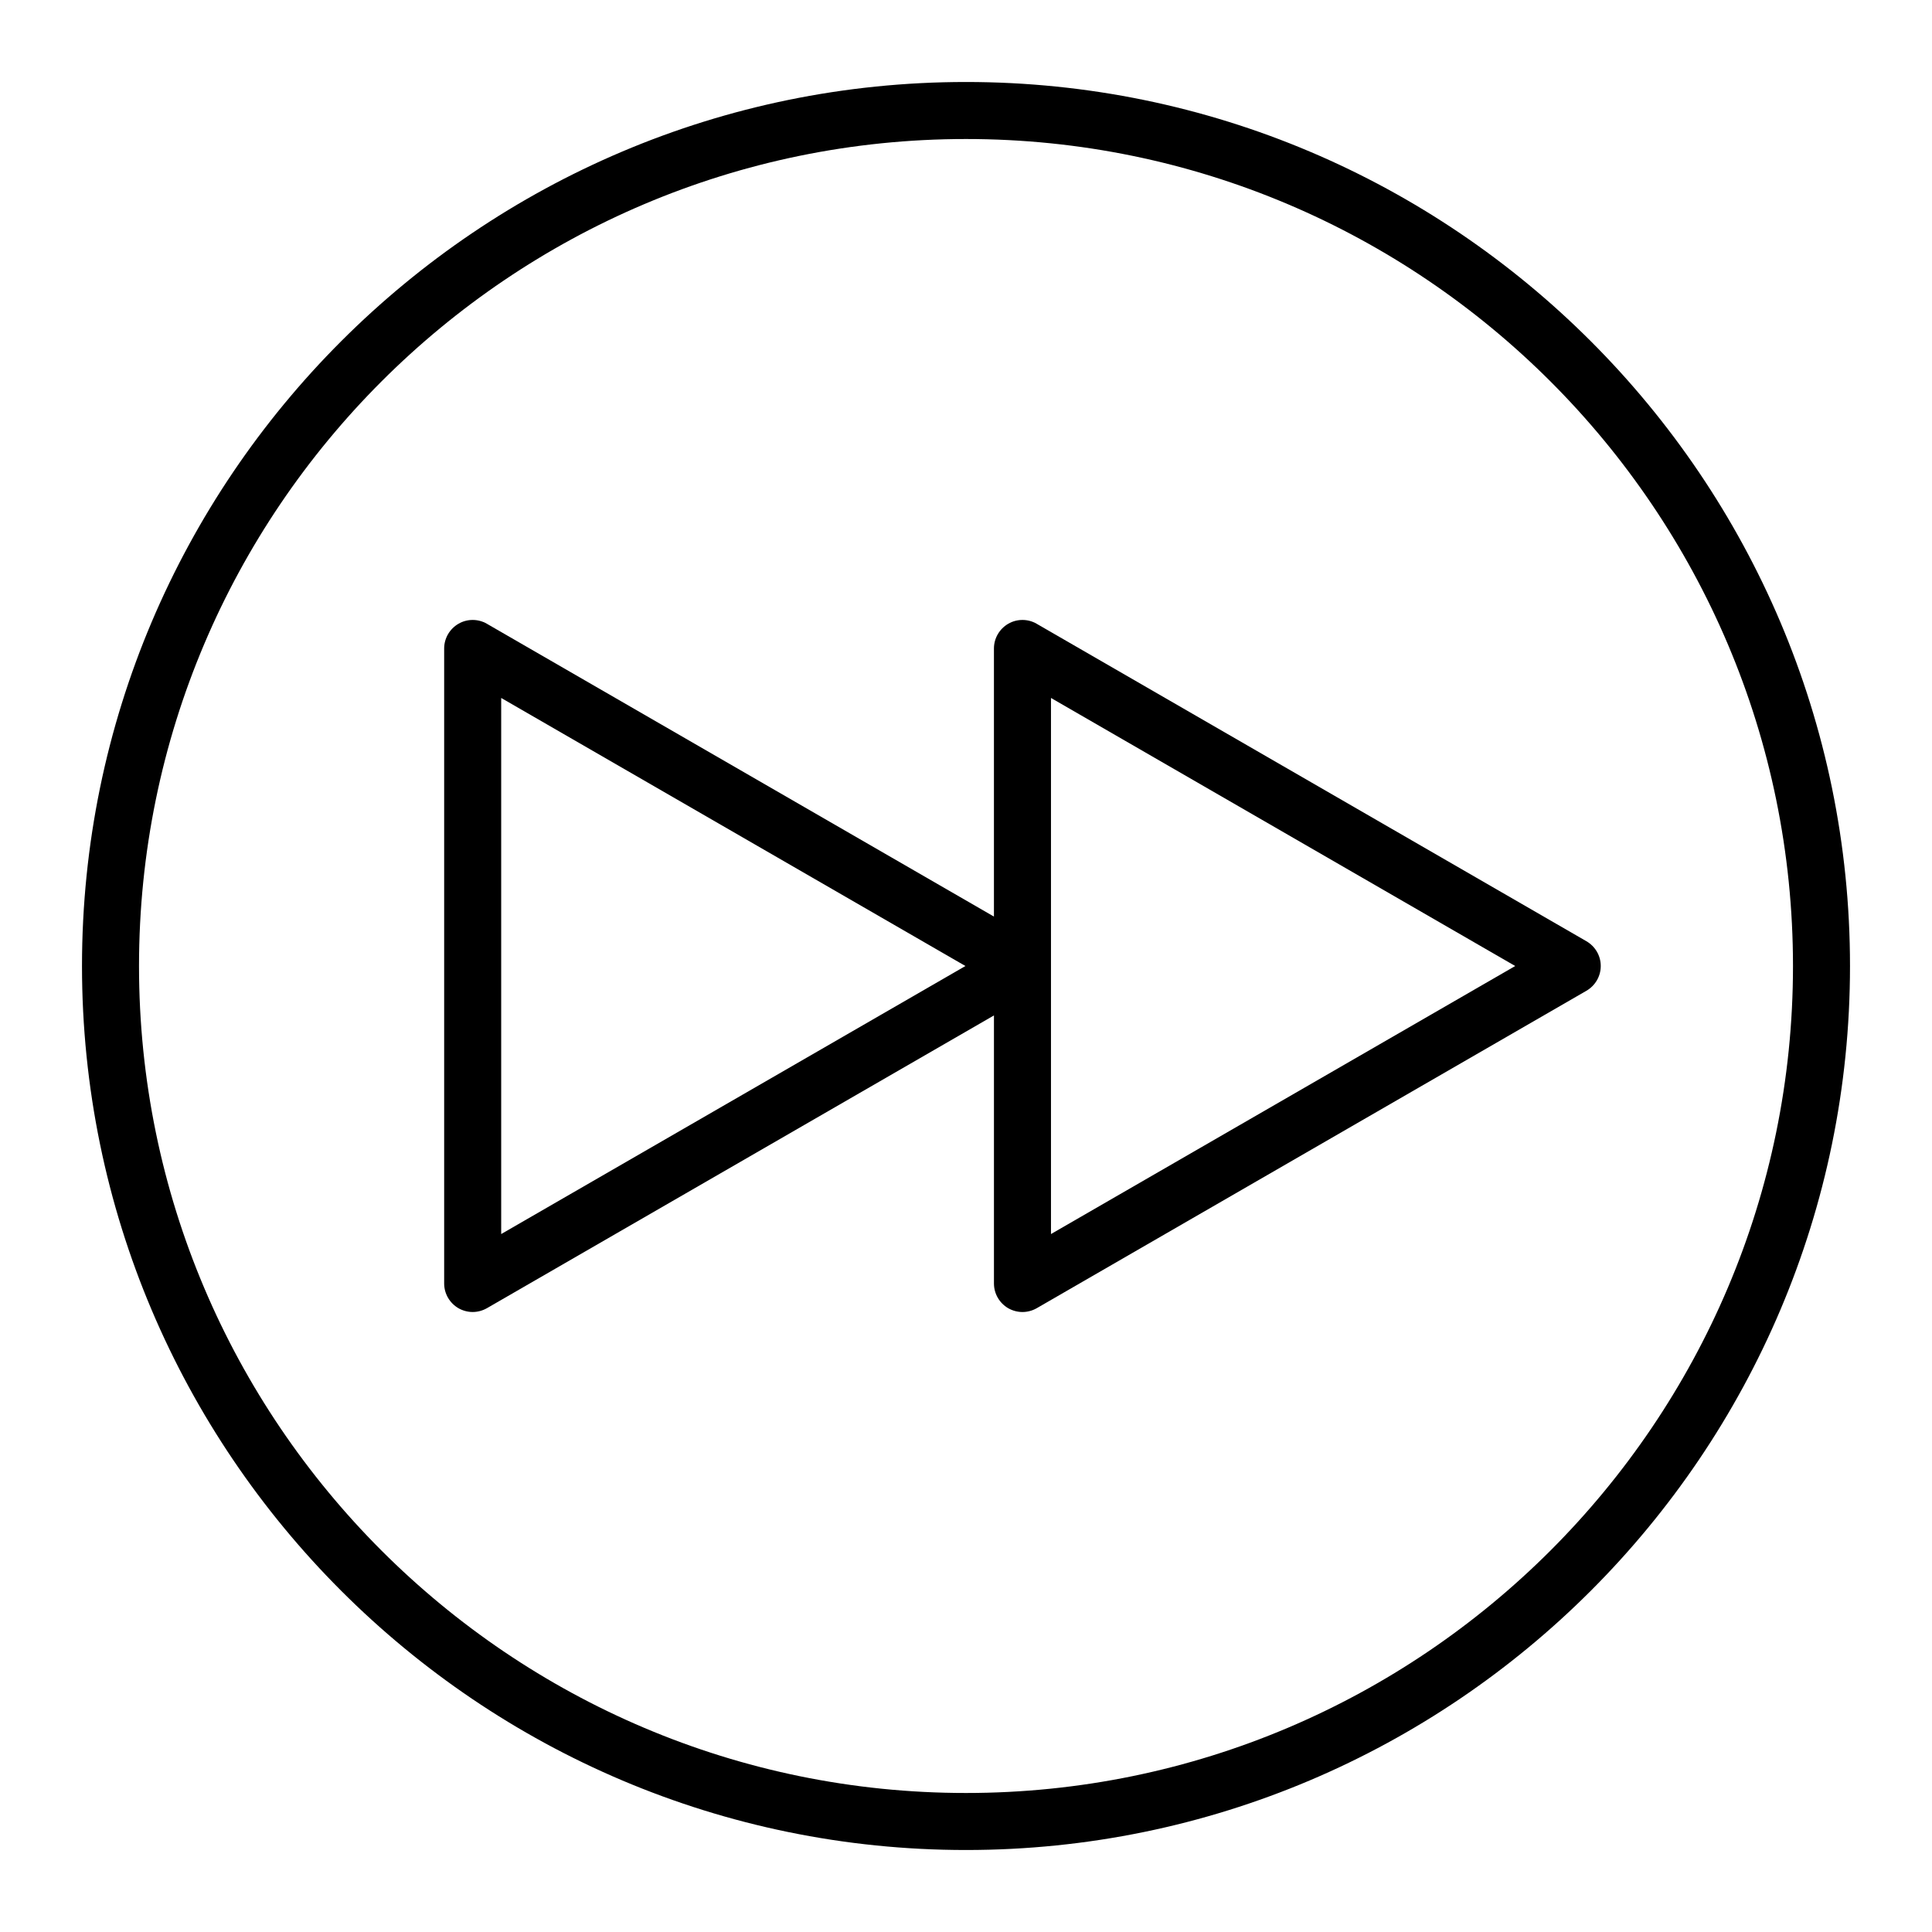 <?xml version="1.0" encoding="UTF-8"?>
<!-- Uploaded to: SVG Repo, www.svgrepo.com, Generator: SVG Repo Mixer Tools -->
<svg fill="#000000" width="800px" height="800px" version="1.1" viewBox="144 144 512 512" xmlns="http://www.w3.org/2000/svg">
 <g>
  <path d="m564.44 393.45-145.7-84.137c-2.316-1.359-5.238-1.359-7.559 0-2.316 1.359-3.777 3.828-3.777 6.551v71.039l-134.36-77.59c-2.316-1.359-5.238-1.359-7.559 0-2.316 1.359-3.777 3.828-3.777 6.551v168.27c0 2.719 1.461 5.188 3.777 6.551 1.16 0.656 2.469 1.008 3.777 1.008 1.309 0 2.621-0.352 3.777-1.008l134.37-77.586v71.039c0 2.719 1.461 5.188 3.777 6.551 1.16 0.656 2.469 1.008 3.777 1.008 1.309 0 2.621-0.352 3.777-1.008l145.7-84.137c2.316-1.359 3.777-3.828 3.777-6.551 0.004-2.723-1.457-5.191-3.773-6.551zm-287.62 77.586v-142.07l123.03 71.039zm145.7 0v-142.07l123.03 71.039z"/>
  <path d="m400 165.73c-129.18 0-234.27 105.09-234.27 234.27 0 129.18 105.09 234.27 234.27 234.27 129.18 0 234.27-105.09 234.27-234.27 0-129.18-105.09-234.27-234.27-234.27zm0 453.43c-120.87 0-219.16-98.293-219.16-219.16 0-120.87 98.293-219.16 219.16-219.16 120.86 0 219.16 98.293 219.16 219.16 0 120.86-98.293 219.16-219.16 219.16z"/>
 </g>
</svg>